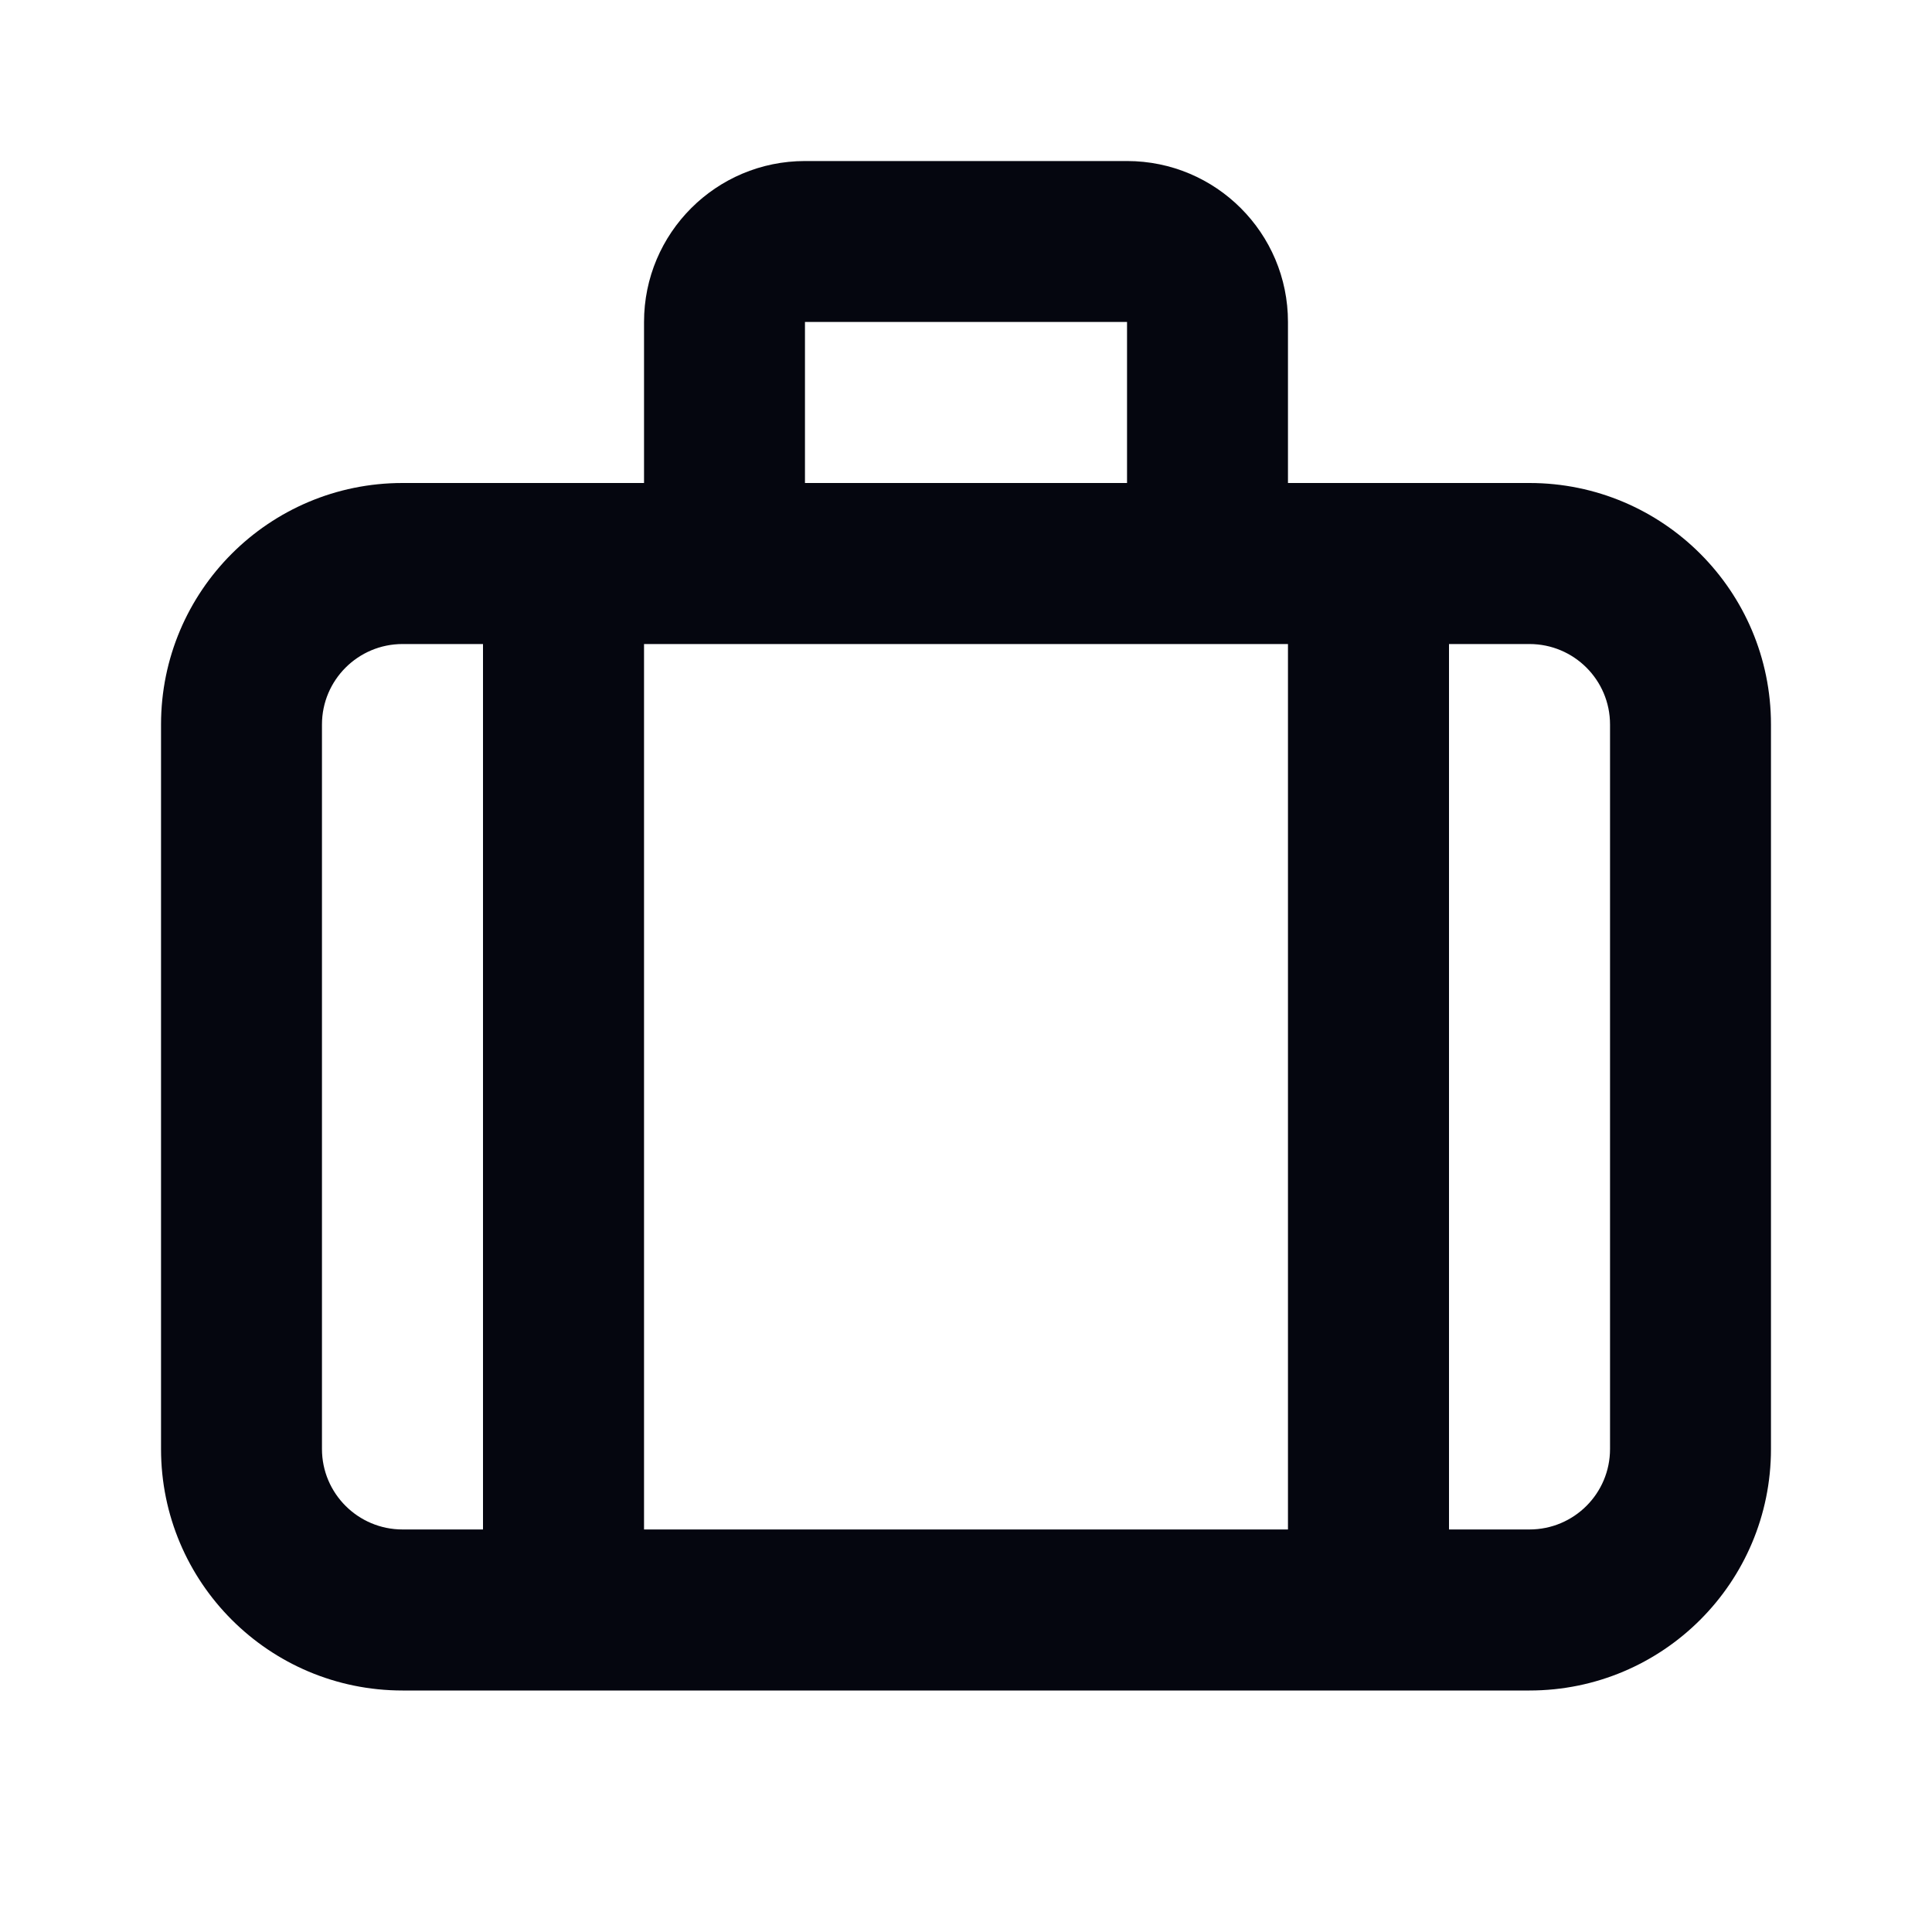 <svg width="20" height="20" viewBox="0 0 20 20" fill="none" xmlns="http://www.w3.org/2000/svg">
<path fill-rule="evenodd" clip-rule="evenodd" d="M8.333 1.667C7.413 1.667 6.667 2.413 6.667 3.333V5H4.167C2.786 5 1.667 6.119 1.667 7.5V15C1.667 16.381 2.786 17.5 4.167 17.5H15.833C17.214 17.5 18.333 16.381 18.333 15V7.5C18.333 6.119 17.214 5 15.833 5H13.333V3.333C13.333 2.413 12.587 1.667 11.667 1.667H8.333ZM11.667 5V3.333H8.333V5H11.667ZM6.667 6.667V15.833H13.333V6.667H6.667ZM15 6.667V15.833H15.833C16.294 15.833 16.667 15.46 16.667 15V7.5C16.667 7.04 16.294 6.667 15.833 6.667H15ZM4.167 6.667H5V15.833H4.167C3.707 15.833 3.333 15.46 3.333 15V7.5C3.333 7.04 3.707 6.667 4.167 6.667Z" fill="#05060F"/>
</svg>
